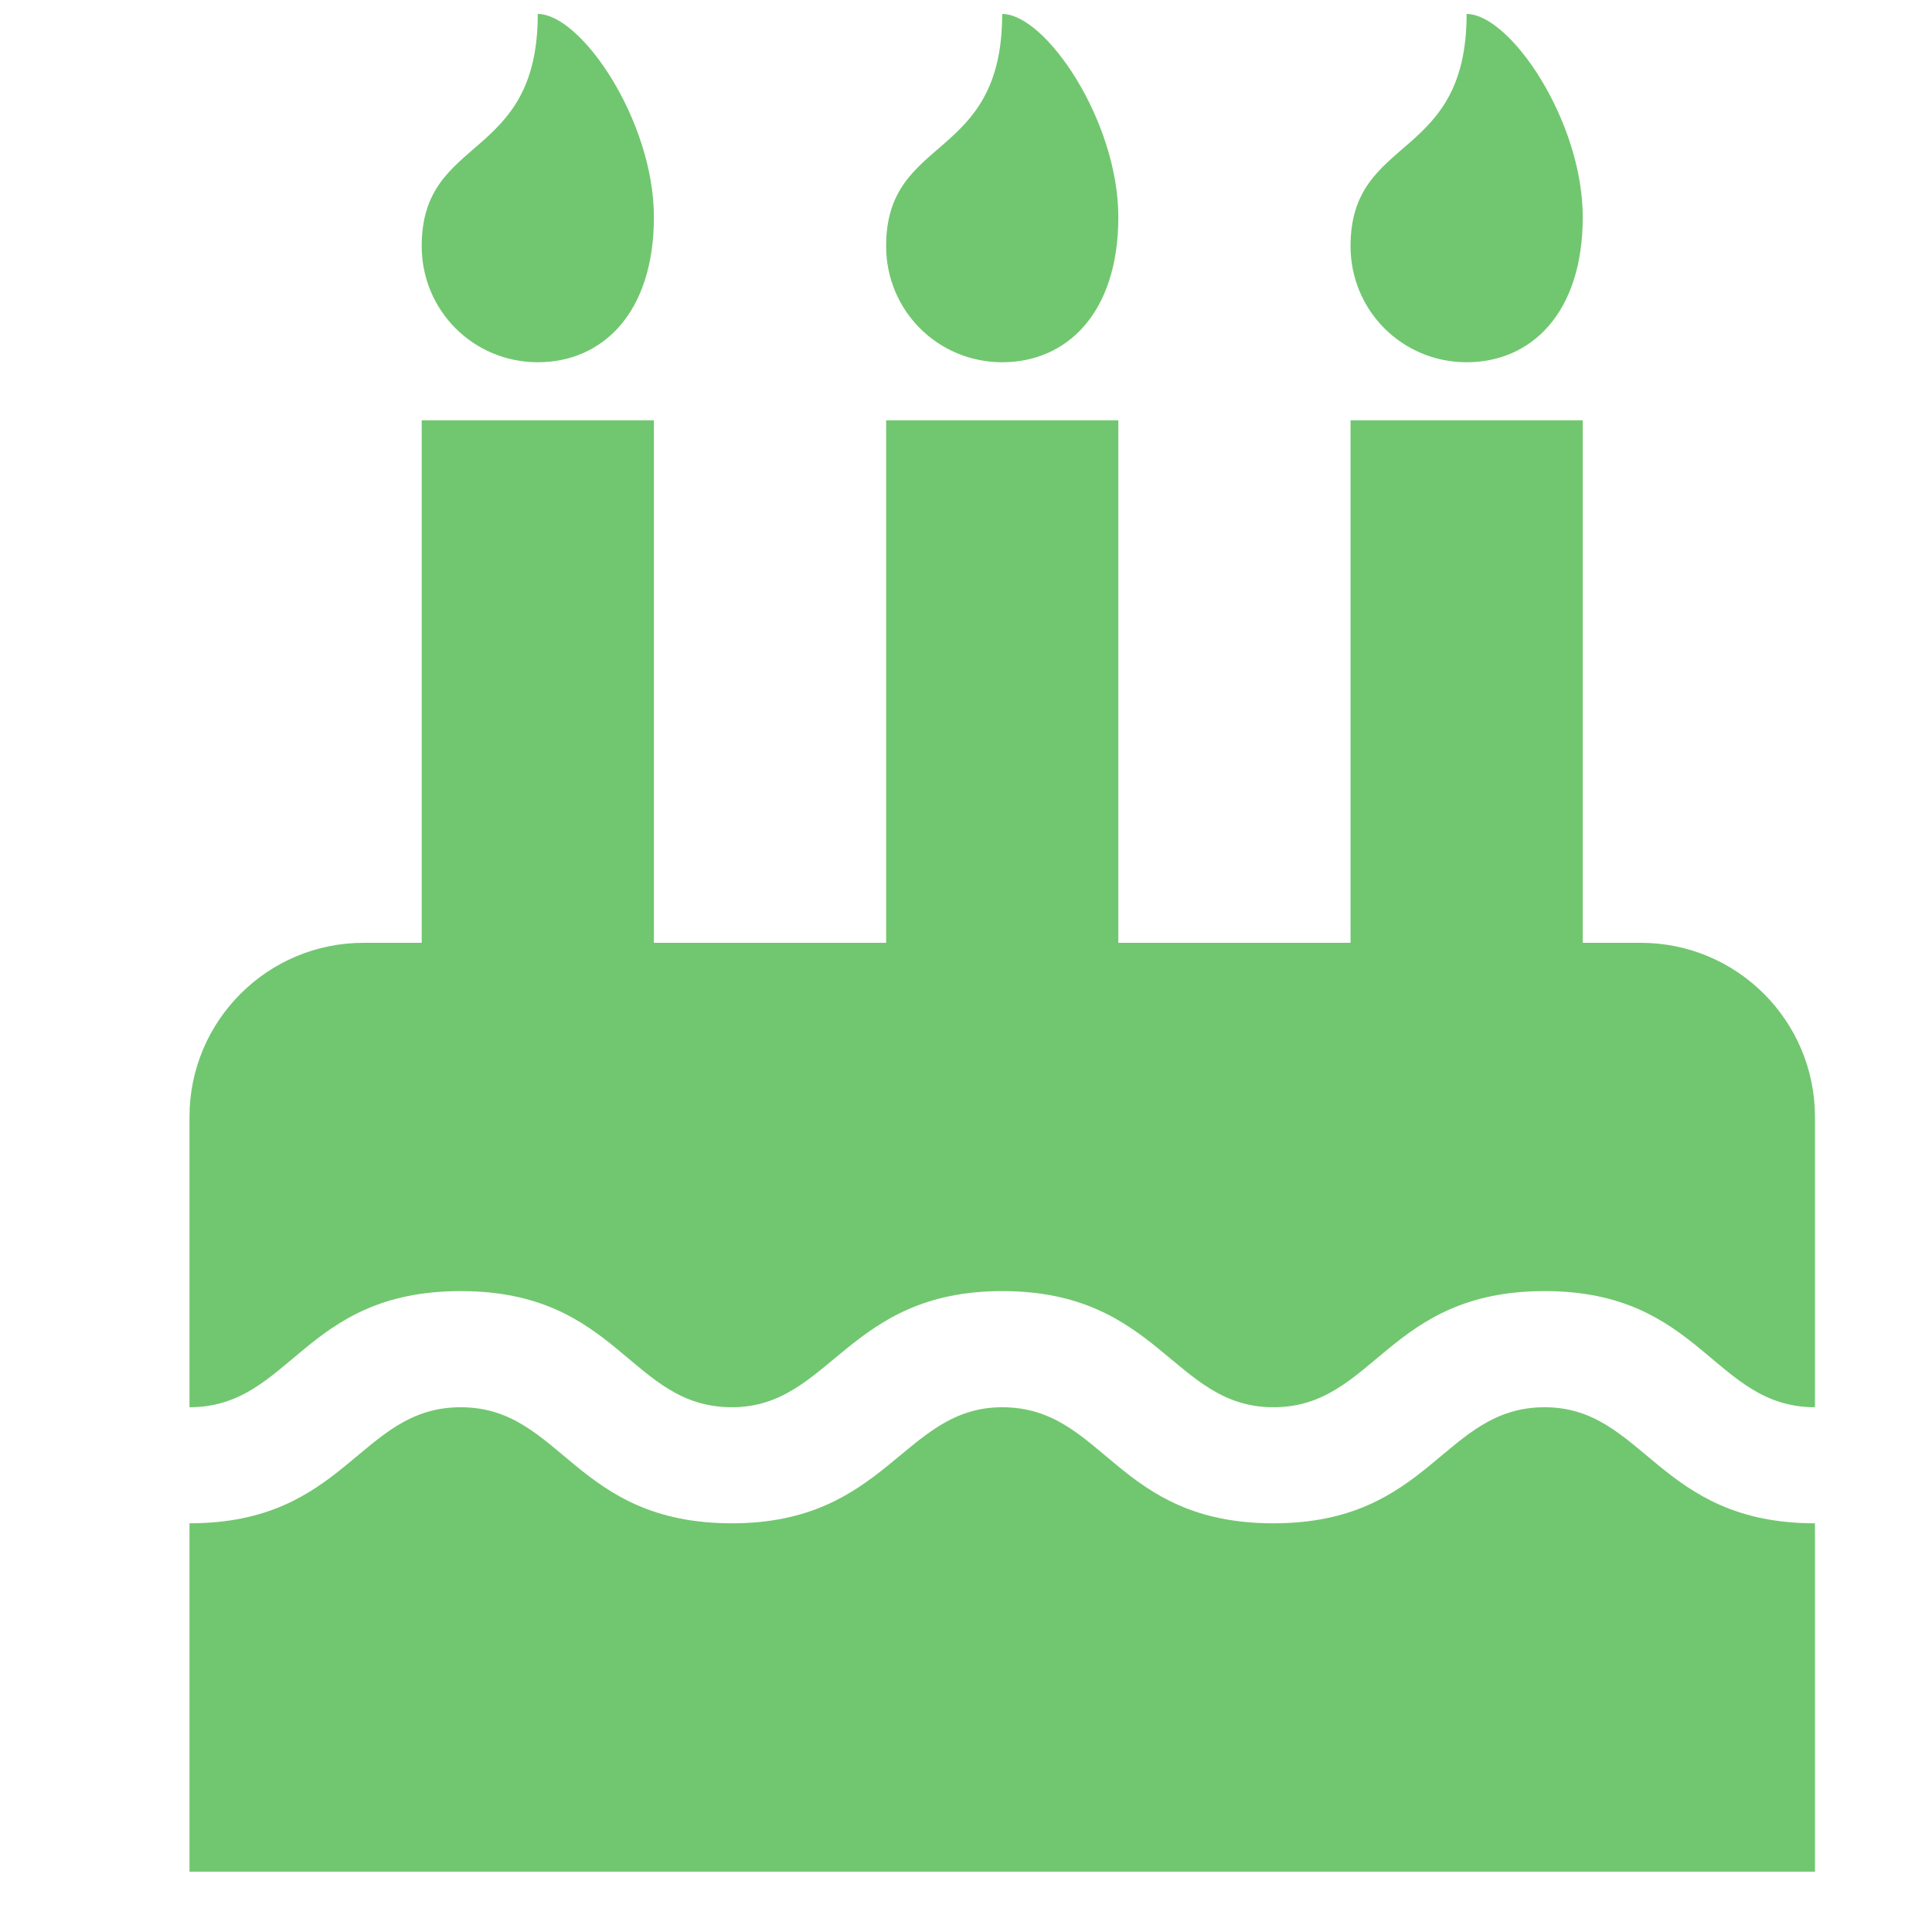<svg width="26" height="26" viewBox="0 0 26 26" fill="none" xmlns="http://www.w3.org/2000/svg">
<g clip-path="url(#clip0_200_318)">
<path d="M24.425 18.938C23.057 18.938 22.898 17.375 20.787 17.375C18.666 17.375 18.501 18.938 17.137 18.938C15.785 18.938 15.601 17.375 13.487 17.375C11.395 17.375 11.182 18.938 9.85 18.938C8.475 18.938 8.326 17.375 6.2 17.375C4.073 17.375 3.922 18.938 2.55 18.938V15.031C2.55 13.737 3.6 12.688 4.893 12.688H5.675V5.656H8.8V12.688H11.925V5.656H15.05V12.688H18.175V5.656H21.3V12.688H22.081C23.375 12.688 24.425 13.737 24.425 15.031V18.938ZM24.425 25.188H2.55V20.5C4.667 20.5 4.833 18.938 6.2 18.938C7.564 18.938 7.726 20.5 9.85 20.5C11.941 20.5 12.155 18.938 13.487 18.938C14.862 18.938 15.011 20.5 17.137 20.5C19.254 20.5 19.421 18.938 20.787 18.938C22.129 18.938 22.313 20.5 24.425 20.5V25.188ZM7.237 4.875C6.371 4.875 5.675 4.179 5.675 3.312C5.675 1.799 7.237 2.189 7.237 0.188C7.823 0.188 8.8 1.628 8.8 2.922C8.8 4.216 8.104 4.875 7.237 4.875ZM13.487 4.875C12.62 4.875 11.925 4.179 11.925 3.312C11.925 1.799 13.487 2.189 13.487 0.188C14.073 0.188 15.05 1.628 15.05 2.922C15.05 4.216 14.354 4.875 13.487 4.875ZM19.737 4.875C18.87 4.875 18.175 4.179 18.175 3.312C18.175 1.799 19.737 2.189 19.737 0.188C20.323 0.188 21.3 1.628 21.3 2.922C21.3 4.216 20.604 4.875 19.737 4.875Z" fill="#71C76F"/>
</g>
<defs>
<clipPath id="clip0_200_318">
<rect width="25" height="25" fill="white" transform="translate(0.987 0.188)"/>
</clipPath>
</defs>
</svg>
